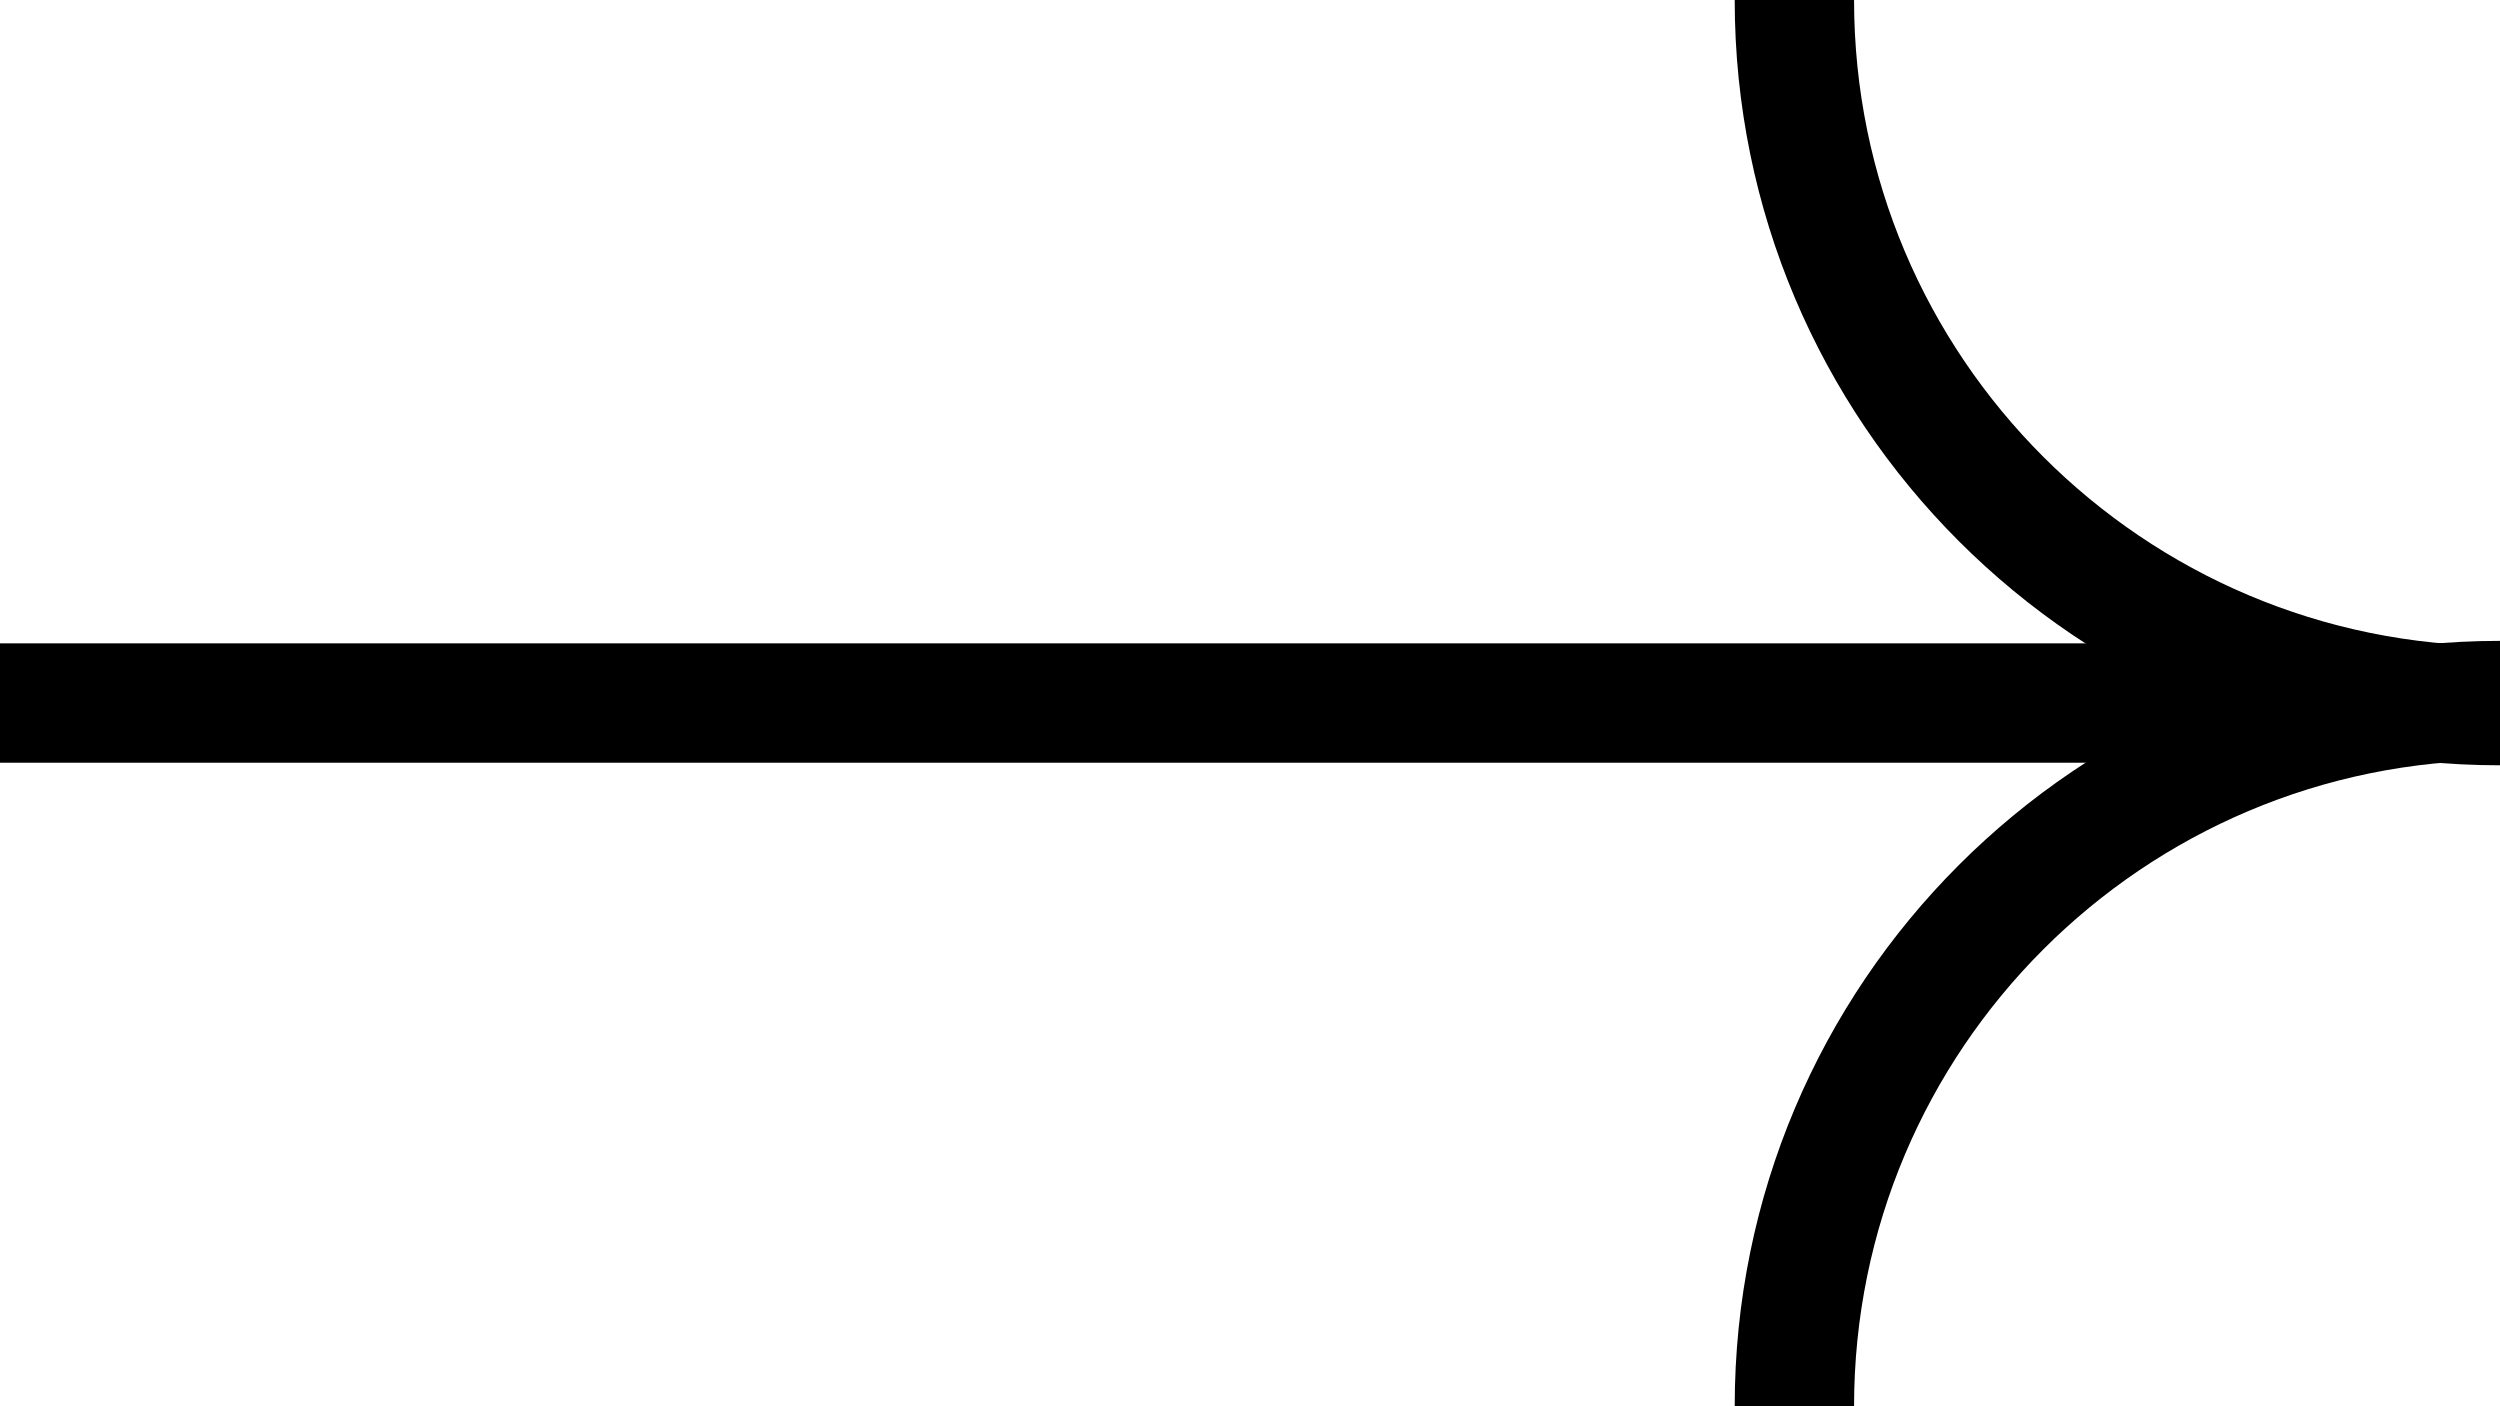 <svg version="1.1" xmlns="http://www.w3.org/2000/svg" xmlns:xlink="http://www.w3.org/1999/xlink" x="0px" y="0px" width="25.134px" height="14.139px" viewBox="0 0 25.134 14.139" enable-background="new 0 0 25.134 14.139" xml:space="preserve"><g><g><path fill="none" stroke="#000000" stroke-width="1.2" stroke-miterlimit="10" d="M25.134,7.094c-3.918,0-7.094-3.176-7.094-7.094"></path>
                                <path fill="none" stroke="#000000" stroke-width="1.2" stroke-miterlimit="10" d="M25.134,7.043c-3.918,0-7.094,3.176-7.094,7.096"></path></g>
                                <line fill="none" stroke="#000000" stroke-width="1.2" stroke-miterlimit="10" x1="0" y1="7.068" x2="25.134" y2="7.068"></line></g></svg>